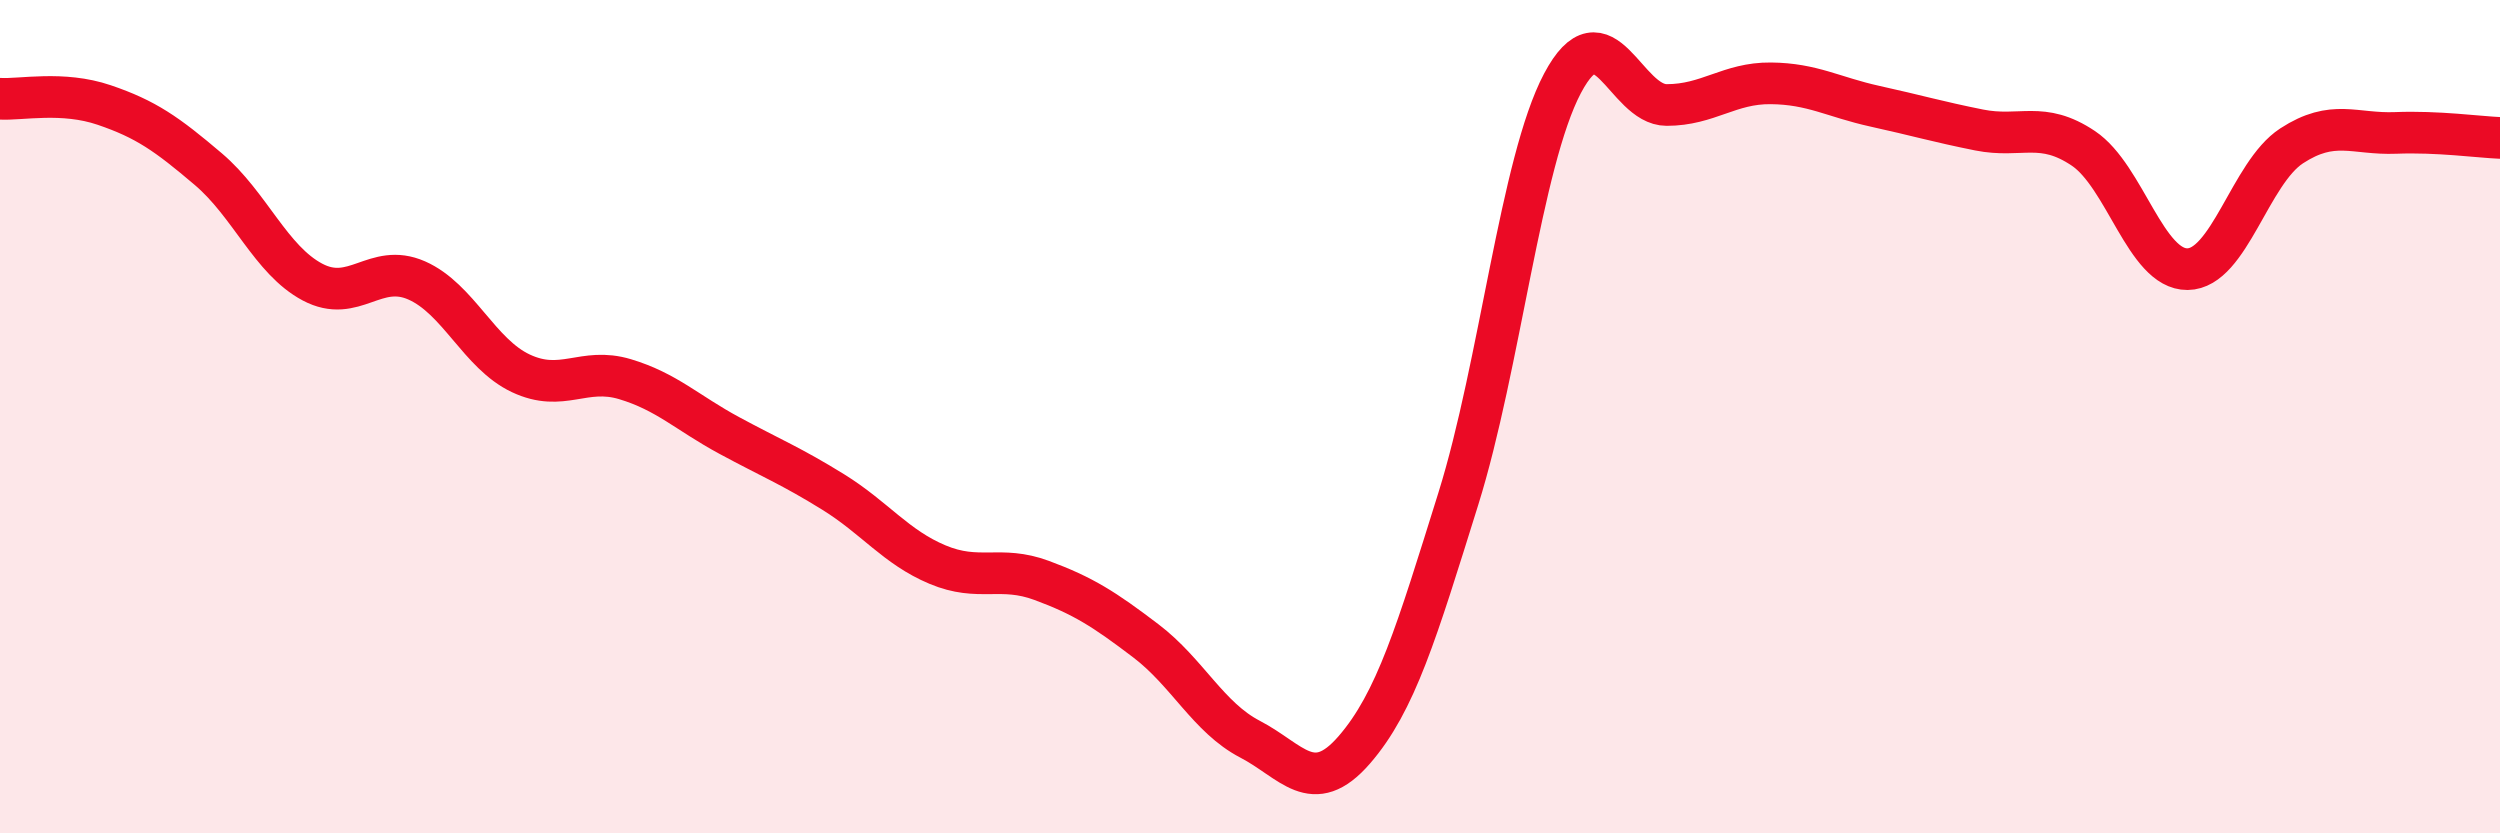 
    <svg width="60" height="20" viewBox="0 0 60 20" xmlns="http://www.w3.org/2000/svg">
      <path
        d="M 0,2.37 C 0.5,2.4 1.5,2.18 2.5,2.52 C 3.5,2.86 4,3.21 5,4.06 C 6,4.91 6.5,6.24 7.5,6.77 C 8.5,7.3 9,6.29 10,6.73 C 11,7.17 11.5,8.49 12.5,8.96 C 13.5,9.43 14,8.8 15,9.1 C 16,9.4 16.5,9.91 17.5,10.45 C 18.5,10.99 19,11.19 20,11.81 C 21,12.43 21.5,13.13 22.5,13.55 C 23.5,13.97 24,13.56 25,13.93 C 26,14.3 26.5,14.62 27.5,15.38 C 28.5,16.14 29,17.22 30,17.74 C 31,18.26 31.5,19.15 32.5,18 C 33.5,16.85 34,15.17 35,11.97 C 36,8.77 36.5,3.89 37.5,2 C 38.5,0.11 39,2.52 40,2.52 C 41,2.52 41.5,1.99 42.5,2 C 43.5,2.01 44,2.33 45,2.55 C 46,2.77 46.5,2.92 47.5,3.12 C 48.5,3.32 49,2.89 50,3.56 C 51,4.23 51.5,6.47 52.5,6.46 C 53.5,6.45 54,4.15 55,3.5 C 56,2.85 56.5,3.23 57.5,3.19 C 58.5,3.15 59.5,3.29 60,3.31L60 20L0 20Z"
        fill="#EB0A25"
        opacity="0.1"
        stroke-linecap="round"
        stroke-linejoin="round"
      />
      <path
        d="M 0,2.37 C 0.5,2.4 1.5,2.18 2.5,2.52 C 3.5,2.86 4,3.21 5,4.06 C 6,4.91 6.5,6.24 7.5,6.77 C 8.5,7.3 9,6.29 10,6.73 C 11,7.17 11.5,8.49 12.5,8.96 C 13.5,9.43 14,8.8 15,9.1 C 16,9.4 16.5,9.91 17.5,10.45 C 18.5,10.99 19,11.19 20,11.81 C 21,12.43 21.5,13.13 22.5,13.55 C 23.5,13.97 24,13.56 25,13.93 C 26,14.3 26.5,14.62 27.5,15.38 C 28.5,16.14 29,17.22 30,17.74 C 31,18.26 31.5,19.15 32.5,18 C 33.5,16.85 34,15.17 35,11.97 C 36,8.77 36.5,3.89 37.5,2 C 38.5,0.11 39,2.52 40,2.52 C 41,2.52 41.5,1.99 42.5,2 C 43.5,2.01 44,2.33 45,2.55 C 46,2.77 46.5,2.92 47.5,3.12 C 48.5,3.32 49,2.89 50,3.56 C 51,4.23 51.5,6.47 52.5,6.46 C 53.5,6.45 54,4.15 55,3.5 C 56,2.85 56.5,3.23 57.5,3.19 C 58.5,3.15 59.5,3.29 60,3.31"
        stroke="#EB0A25"
        stroke-width="1"
        fill="none"
        stroke-linecap="round"
        stroke-linejoin="round"
      />
    </svg>
  